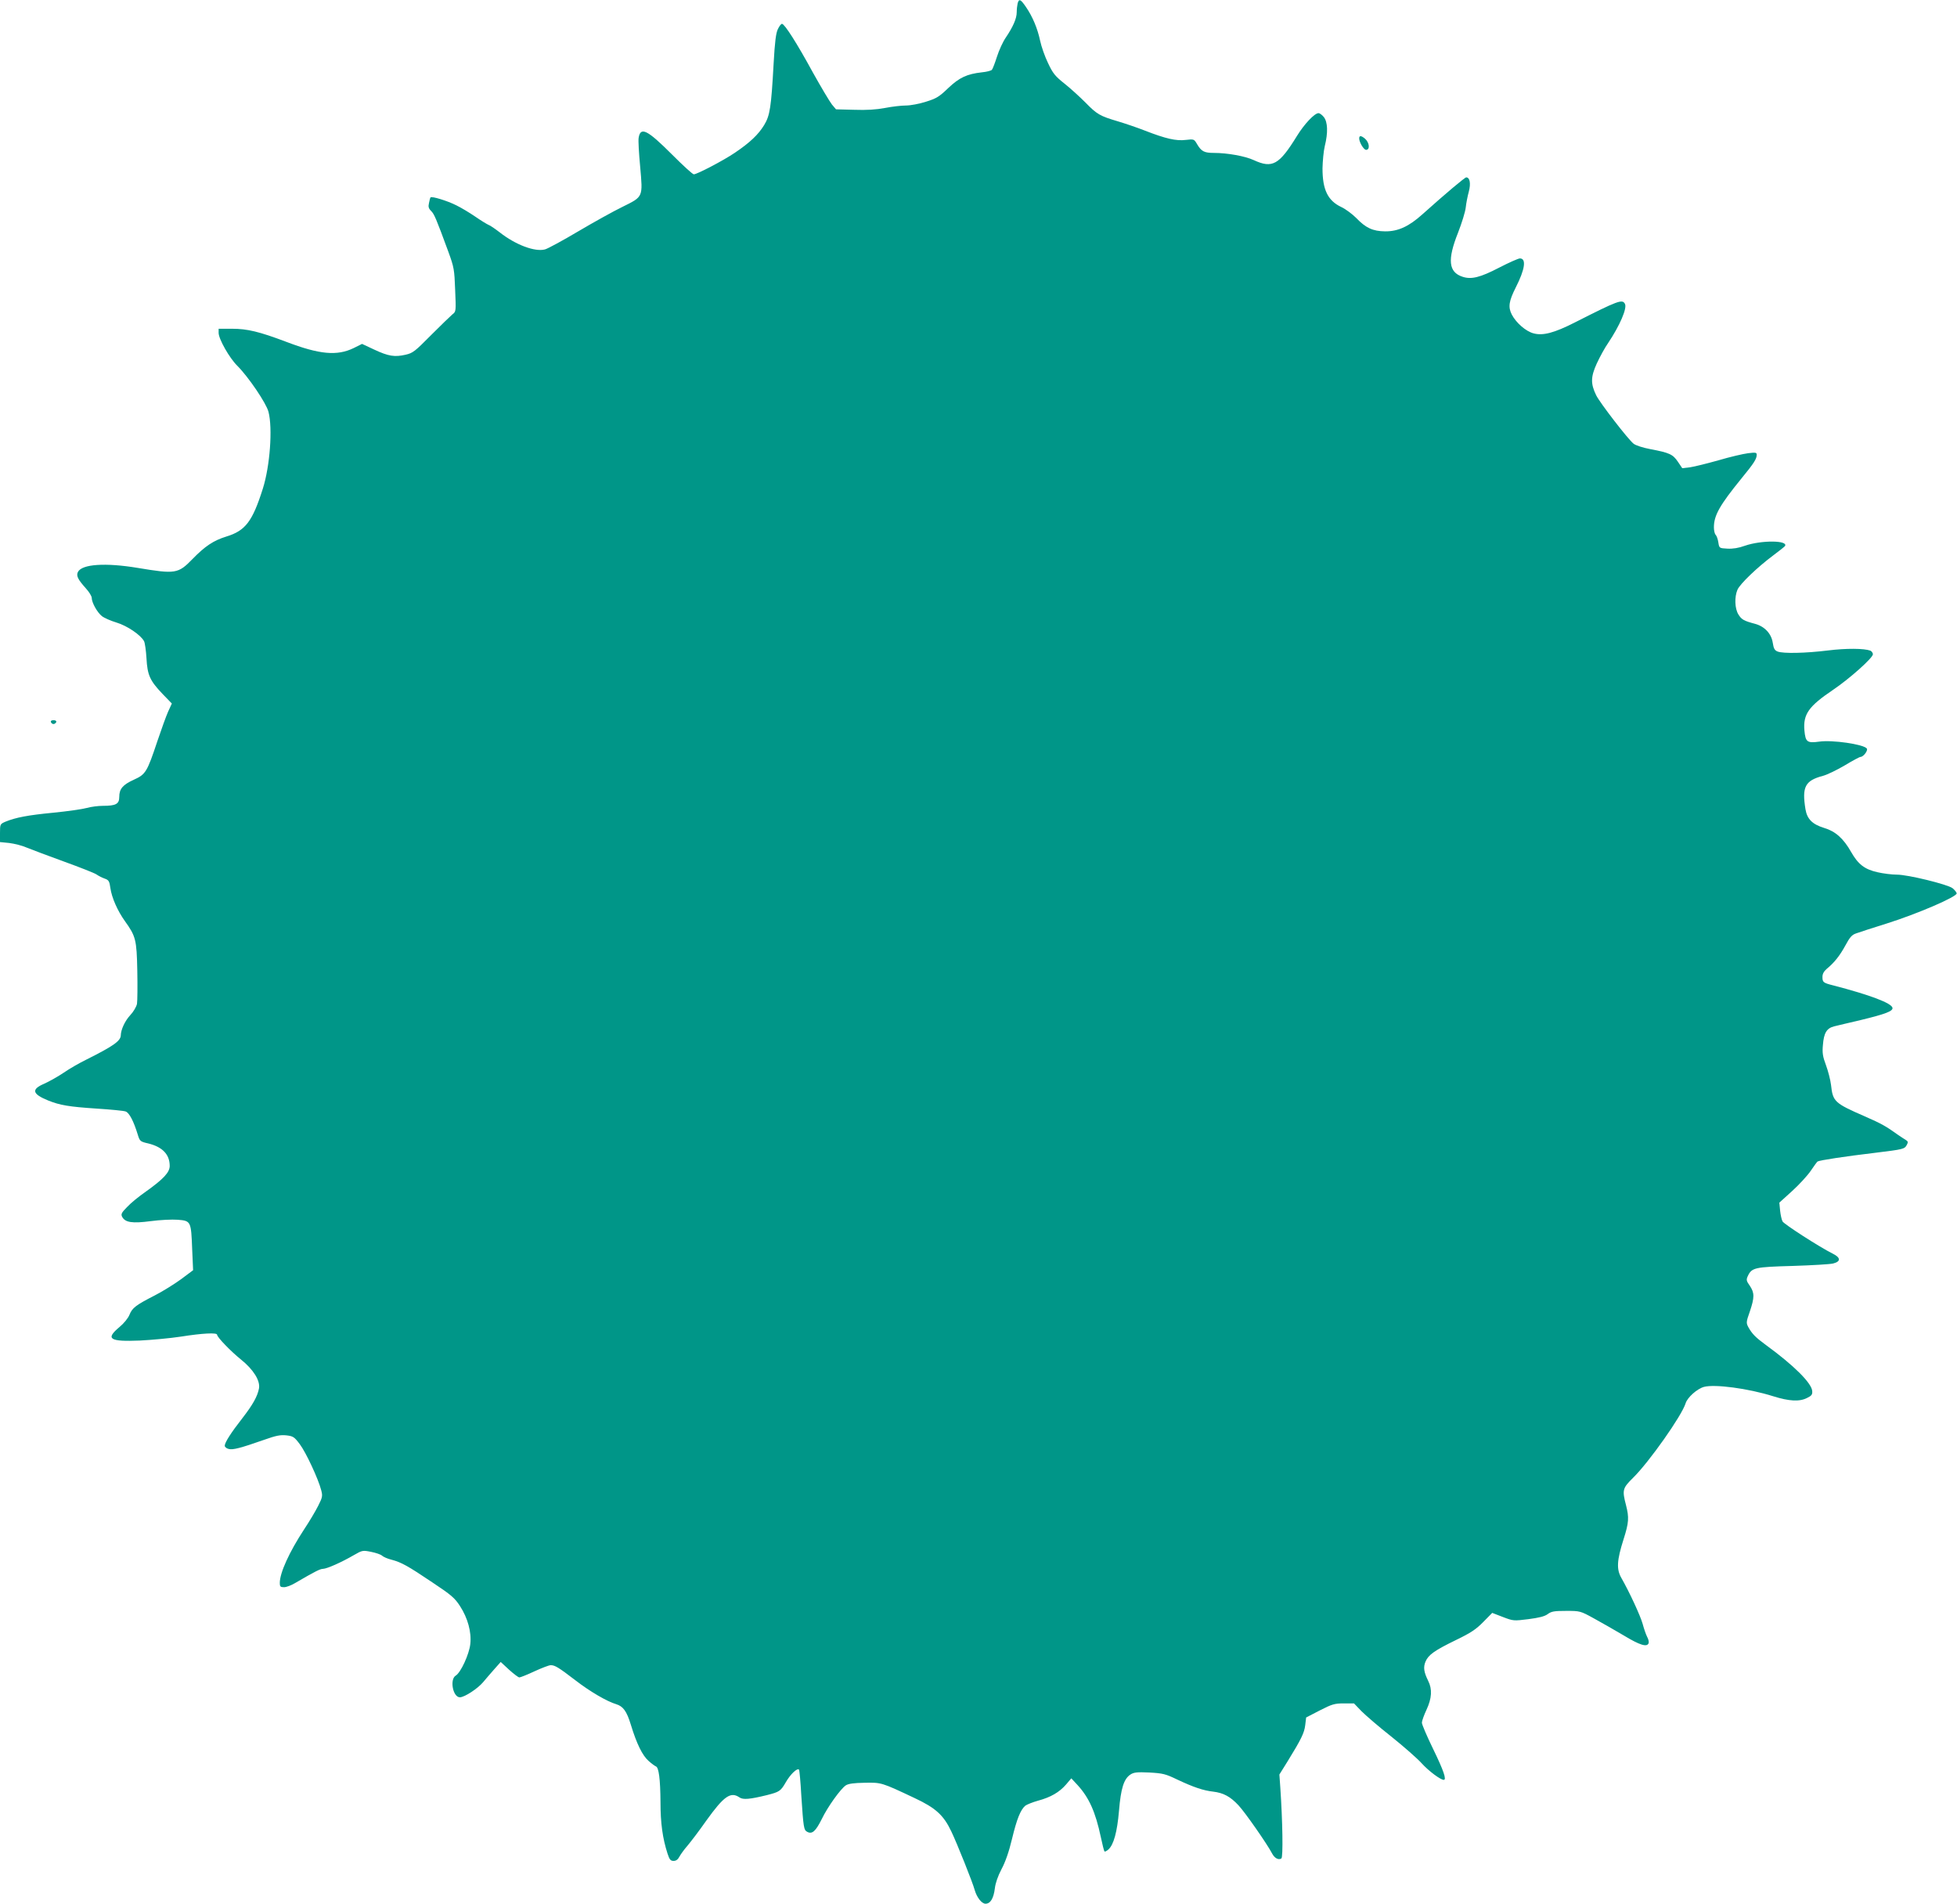 <?xml version="1.0" standalone="no"?>
<!DOCTYPE svg PUBLIC "-//W3C//DTD SVG 20010904//EN"
 "http://www.w3.org/TR/2001/REC-SVG-20010904/DTD/svg10.dtd">
<svg version="1.0" xmlns="http://www.w3.org/2000/svg"
 width="1280pt" height="1245pt" viewBox="0 0 1280 1245"
 preserveAspectRatio="xMidYMid meet">
<g transform="translate(0,1245) scale(0.1,-0.1)"
fill="#009688" stroke="none">
<path d="M6656 12428 c-3 -13 -6 -39 -6 -58 0 -41 -24 -95 -71 -165 -19 -27
-45 -84 -58 -125 -13 -41 -28 -80 -33 -86 -4 -6 -34 -14 -66 -17 -98 -11 -147
-34 -220 -103 -58 -56 -77 -68 -145 -89 -43 -14 -102 -25 -131 -25 -30 0 -91
-7 -137 -16 -57 -11 -122 -15 -203 -12 l-118 3 -27 32 c-14 18 -71 113 -126
212 -103 189 -183 314 -200 315 -6 1 -18 -15 -27 -34 -13 -26 -20 -83 -28
-225 -16 -289 -24 -340 -62 -403 -38 -62 -92 -114 -193 -182 -74 -50 -246
-140 -267 -140 -8 0 -71 58 -143 130 -161 161 -206 184 -218 108 -3 -18 2
-102 10 -187 18 -203 21 -196 -116 -264 -58 -28 -189 -101 -289 -160 -101 -60
-199 -113 -217 -118 -66 -18 -193 30 -296 111 -30 23 -63 46 -75 50 -11 5 -49
28 -85 53 -35 24 -91 58 -124 74 -59 30 -161 61 -169 52 -2 -2 -7 -18 -10 -36
-6 -25 -3 -36 14 -53 20 -20 32 -47 112 -265 38 -104 40 -118 45 -251 6 -140
6 -142 -18 -160 -13 -11 -75 -71 -139 -135 -106 -107 -119 -118 -168 -129 -71
-16 -111 -10 -205 34 l-79 37 -54 -27 c-109 -53 -223 -43 -443 41 -175 66
-253 85 -353 85 l-88 0 0 -27 c0 -40 71 -165 122 -215 73 -73 189 -244 204
-301 28 -107 10 -355 -37 -503 -68 -215 -114 -275 -239 -313 -84 -26 -139 -63
-220 -146 -95 -98 -112 -100 -359 -59 -211 35 -364 25 -391 -26 -13 -25 -1
-49 51 -107 22 -24 39 -52 39 -63 0 -31 36 -95 66 -119 15 -12 58 -31 95 -42
70 -21 159 -81 181 -122 6 -11 13 -62 16 -111 6 -111 22 -147 105 -234 l61
-63 -24 -52 c-13 -29 -44 -115 -70 -192 -68 -204 -77 -219 -154 -254 -73 -33
-96 -60 -96 -113 0 -46 -22 -58 -107 -58 -30 0 -78 -6 -106 -14 -29 -8 -127
-22 -219 -31 -165 -16 -245 -31 -313 -59 -34 -15 -35 -16 -35 -74 l0 -59 60
-6 c33 -4 86 -17 117 -31 32 -13 141 -54 243 -91 102 -37 196 -74 210 -83 14
-10 38 -22 55 -28 26 -9 31 -17 37 -62 9 -63 47 -149 95 -216 71 -99 77 -121
81 -324 2 -100 1 -198 -2 -217 -4 -19 -23 -52 -45 -75 -34 -37 -60 -93 -61
-131 -1 -37 -50 -71 -226 -159 -45 -22 -111 -60 -147 -85 -37 -25 -94 -57
-127 -72 -87 -37 -80 -67 25 -110 77 -31 136 -41 317 -53 92 -6 178 -14 190
-19 24 -9 52 -63 79 -151 13 -43 16 -46 69 -58 93 -23 140 -72 140 -147 0 -42
-41 -86 -159 -170 -42 -29 -96 -73 -119 -98 -38 -38 -42 -48 -33 -65 20 -37
66 -44 187 -28 60 8 140 12 177 9 86 -7 87 -10 94 -194 l6 -136 -79 -59 c-44
-32 -121 -80 -172 -106 -123 -63 -147 -81 -165 -126 -9 -23 -37 -57 -66 -81
-93 -78 -65 -96 133 -88 78 4 200 15 271 26 139 22 235 27 235 12 0 -16 90
-109 156 -162 81 -65 127 -138 118 -189 -10 -52 -40 -106 -109 -195 -75 -96
-115 -159 -115 -180 0 -8 12 -18 26 -21 27 -7 75 5 229 59 81 29 109 34 148
30 44 -5 52 -10 88 -58 40 -53 122 -229 140 -301 10 -37 8 -47 -20 -102 -17
-34 -58 -103 -92 -154 -97 -148 -159 -284 -159 -350 0 -24 4 -28 28 -28 15 0
47 12 72 27 134 78 164 93 183 93 26 1 119 42 200 89 57 33 60 33 115 22 30
-6 63 -17 71 -25 9 -8 36 -20 61 -26 65 -17 108 -41 267 -148 125 -83 148
-103 182 -156 50 -77 76 -170 67 -248 -7 -66 -62 -186 -95 -206 -41 -24 -19
-142 27 -142 30 0 117 57 152 99 19 23 53 62 75 87 l40 45 55 -51 c30 -27 60
-50 67 -50 7 0 52 18 99 40 48 22 95 40 106 40 28 0 52 -15 163 -100 92 -71
204 -137 265 -155 46 -14 69 -46 96 -134 38 -125 76 -202 116 -237 20 -18 41
-33 48 -36 19 -6 29 -84 30 -233 0 -139 14 -238 46 -337 13 -40 20 -48 40 -48
16 0 28 9 38 28 8 15 31 47 53 72 21 25 77 98 123 164 115 160 159 191 217
151 23 -16 68 -12 178 15 83 21 91 26 125 85 30 52 74 94 86 82 3 -3 10 -79
15 -169 14 -211 16 -226 39 -238 32 -17 55 4 94 82 40 83 124 199 158 222 17
11 53 16 123 17 110 2 109 3 327 -100 137 -64 190 -112 240 -218 38 -79 141
-337 153 -383 14 -49 46 -90 71 -90 32 0 53 35 61 101 4 34 20 80 43 124 25
46 49 114 69 198 32 133 56 191 87 218 11 8 48 23 84 33 82 22 139 55 183 106
l34 40 40 -43 c76 -83 118 -176 153 -341 10 -48 21 -91 24 -94 3 -3 15 3 26
13 34 31 57 113 69 253 12 147 32 209 75 237 21 14 43 17 124 13 88 -5 105 -9
182 -46 106 -50 171 -72 235 -79 67 -8 112 -32 166 -90 43 -46 188 -254 219
-314 16 -31 42 -45 61 -33 12 7 8 244 -7 464 l-6 85 53 85 c90 146 110 187
116 238 l6 50 89 46 c80 41 97 46 157 46 l67 0 49 -51 c28 -28 115 -103 195
-166 80 -64 169 -142 198 -174 46 -51 124 -109 145 -109 20 0 -1 61 -68 199
-41 84 -75 163 -75 175 0 11 14 50 30 84 35 75 39 135 11 190 -28 57 -33 88
-17 126 19 44 58 72 200 141 95 46 130 69 177 117 l59 60 70 -27 c68 -26 71
-26 167 -14 69 9 106 18 126 33 24 18 43 21 120 21 91 0 93 0 182 -49 49 -27
137 -77 196 -112 104 -63 152 -78 162 -50 3 7 -1 26 -10 42 -8 16 -21 54 -29
84 -15 54 -87 209 -139 300 -33 57 -30 115 14 253 35 110 37 142 16 224 -26
99 -22 111 46 178 105 103 320 408 344 488 12 38 74 94 120 107 70 19 290 -10
452 -61 105 -33 173 -37 223 -11 29 14 35 22 33 45 -4 52 -119 167 -303 301
-68 50 -91 73 -116 119 -13 25 -13 33 11 100 31 92 31 122 0 168 -23 32 -24
40 -14 62 26 57 44 61 294 68 127 4 246 11 265 16 51 13 50 38 -2 64 -87 43
-319 193 -329 211 -6 11 -13 43 -16 71 l-5 52 85 77 c46 42 101 102 121 132
20 30 40 57 44 60 13 8 183 34 370 56 196 24 198 25 214 53 9 17 8 23 -7 32
-9 5 -31 20 -49 32 -81 58 -109 74 -221 123 -197 86 -207 96 -219 205 -4 33
-19 91 -33 129 -21 56 -25 80 -20 132 6 79 25 110 74 122 21 5 99 24 173 41
161 39 212 58 208 80 -6 31 -147 84 -385 146 -68 17 -73 21 -73 56 0 20 9 36
27 52 50 41 86 86 123 154 29 54 43 70 71 79 19 7 108 36 198 64 203 64 463
176 459 198 -2 8 -14 23 -28 34 -35 25 -291 88 -363 88 -32 0 -90 7 -128 16
-84 19 -126 52 -172 133 -49 87 -103 135 -175 156 -78 24 -112 58 -123 122
-24 147 -3 188 114 219 27 7 91 38 142 68 51 31 98 56 104 56 19 0 51 43 41
55 -23 28 -226 57 -310 45 -80 -11 -91 -3 -98 73 -9 107 28 158 188 266 108
73 259 208 260 232 0 9 -8 20 -17 24 -41 15 -157 16 -278 1 -146 -18 -291 -21
-328 -7 -20 8 -26 19 -32 57 -9 60 -53 107 -115 124 -75 20 -89 28 -110 62
-24 39 -26 114 -6 161 16 38 131 148 233 224 39 29 74 57 78 62 23 38 -155 39
-262 2 -41 -15 -79 -21 -115 -19 -53 3 -53 3 -59 41 -3 21 -11 43 -18 50 -6 6
-11 28 -11 48 0 78 37 144 181 321 82 100 99 127 99 154 0 15 -7 16 -57 10
-31 -4 -118 -24 -192 -46 -75 -21 -159 -42 -187 -46 l-51 -6 -29 43 c-33 48
-54 58 -181 82 -48 9 -94 24 -108 35 -36 28 -221 268 -245 317 -37 76 -36 120
4 208 20 43 53 104 75 135 75 112 125 227 109 255 -17 32 -44 22 -328 -122
-134 -68 -208 -88 -270 -71 -50 13 -114 69 -142 123 -25 49 -19 88 26 177 60
118 71 190 27 190 -10 0 -71 -27 -135 -60 -125 -65 -183 -79 -240 -60 -92 30
-100 111 -30 287 25 64 48 138 51 167 3 28 12 74 20 103 14 52 7 93 -17 93 -9
0 -133 -104 -287 -242 -89 -80 -160 -112 -244 -111 -80 1 -126 22 -189 88 -25
25 -69 58 -97 71 -89 42 -123 114 -123 253 1 47 7 113 15 146 22 88 19 157 -6
189 -11 14 -27 26 -35 26 -26 0 -93 -71 -141 -149 -117 -190 -161 -214 -283
-158 -56 26 -172 47 -261 47 -62 0 -81 10 -108 55 -21 36 -21 36 -75 30 -63
-8 -132 8 -268 61 -51 20 -131 47 -178 61 -115 34 -135 45 -210 122 -36 36
-97 92 -136 123 -62 49 -77 67 -109 135 -21 43 -44 109 -52 147 -17 80 -49
157 -93 221 -35 51 -45 55 -54 23z"/>
<path d="M8890 11545 c0 -26 30 -75 45 -75 27 0 22 48 -7 73 -25 21 -38 22
-38 2z"/>
<path d="M333 7728 c2 -7 10 -13 17 -13 7 0 15 6 18 13 2 7 -5 12 -18 12 -13
0 -20 -5 -17 -12z"/>
</g>
</svg>

